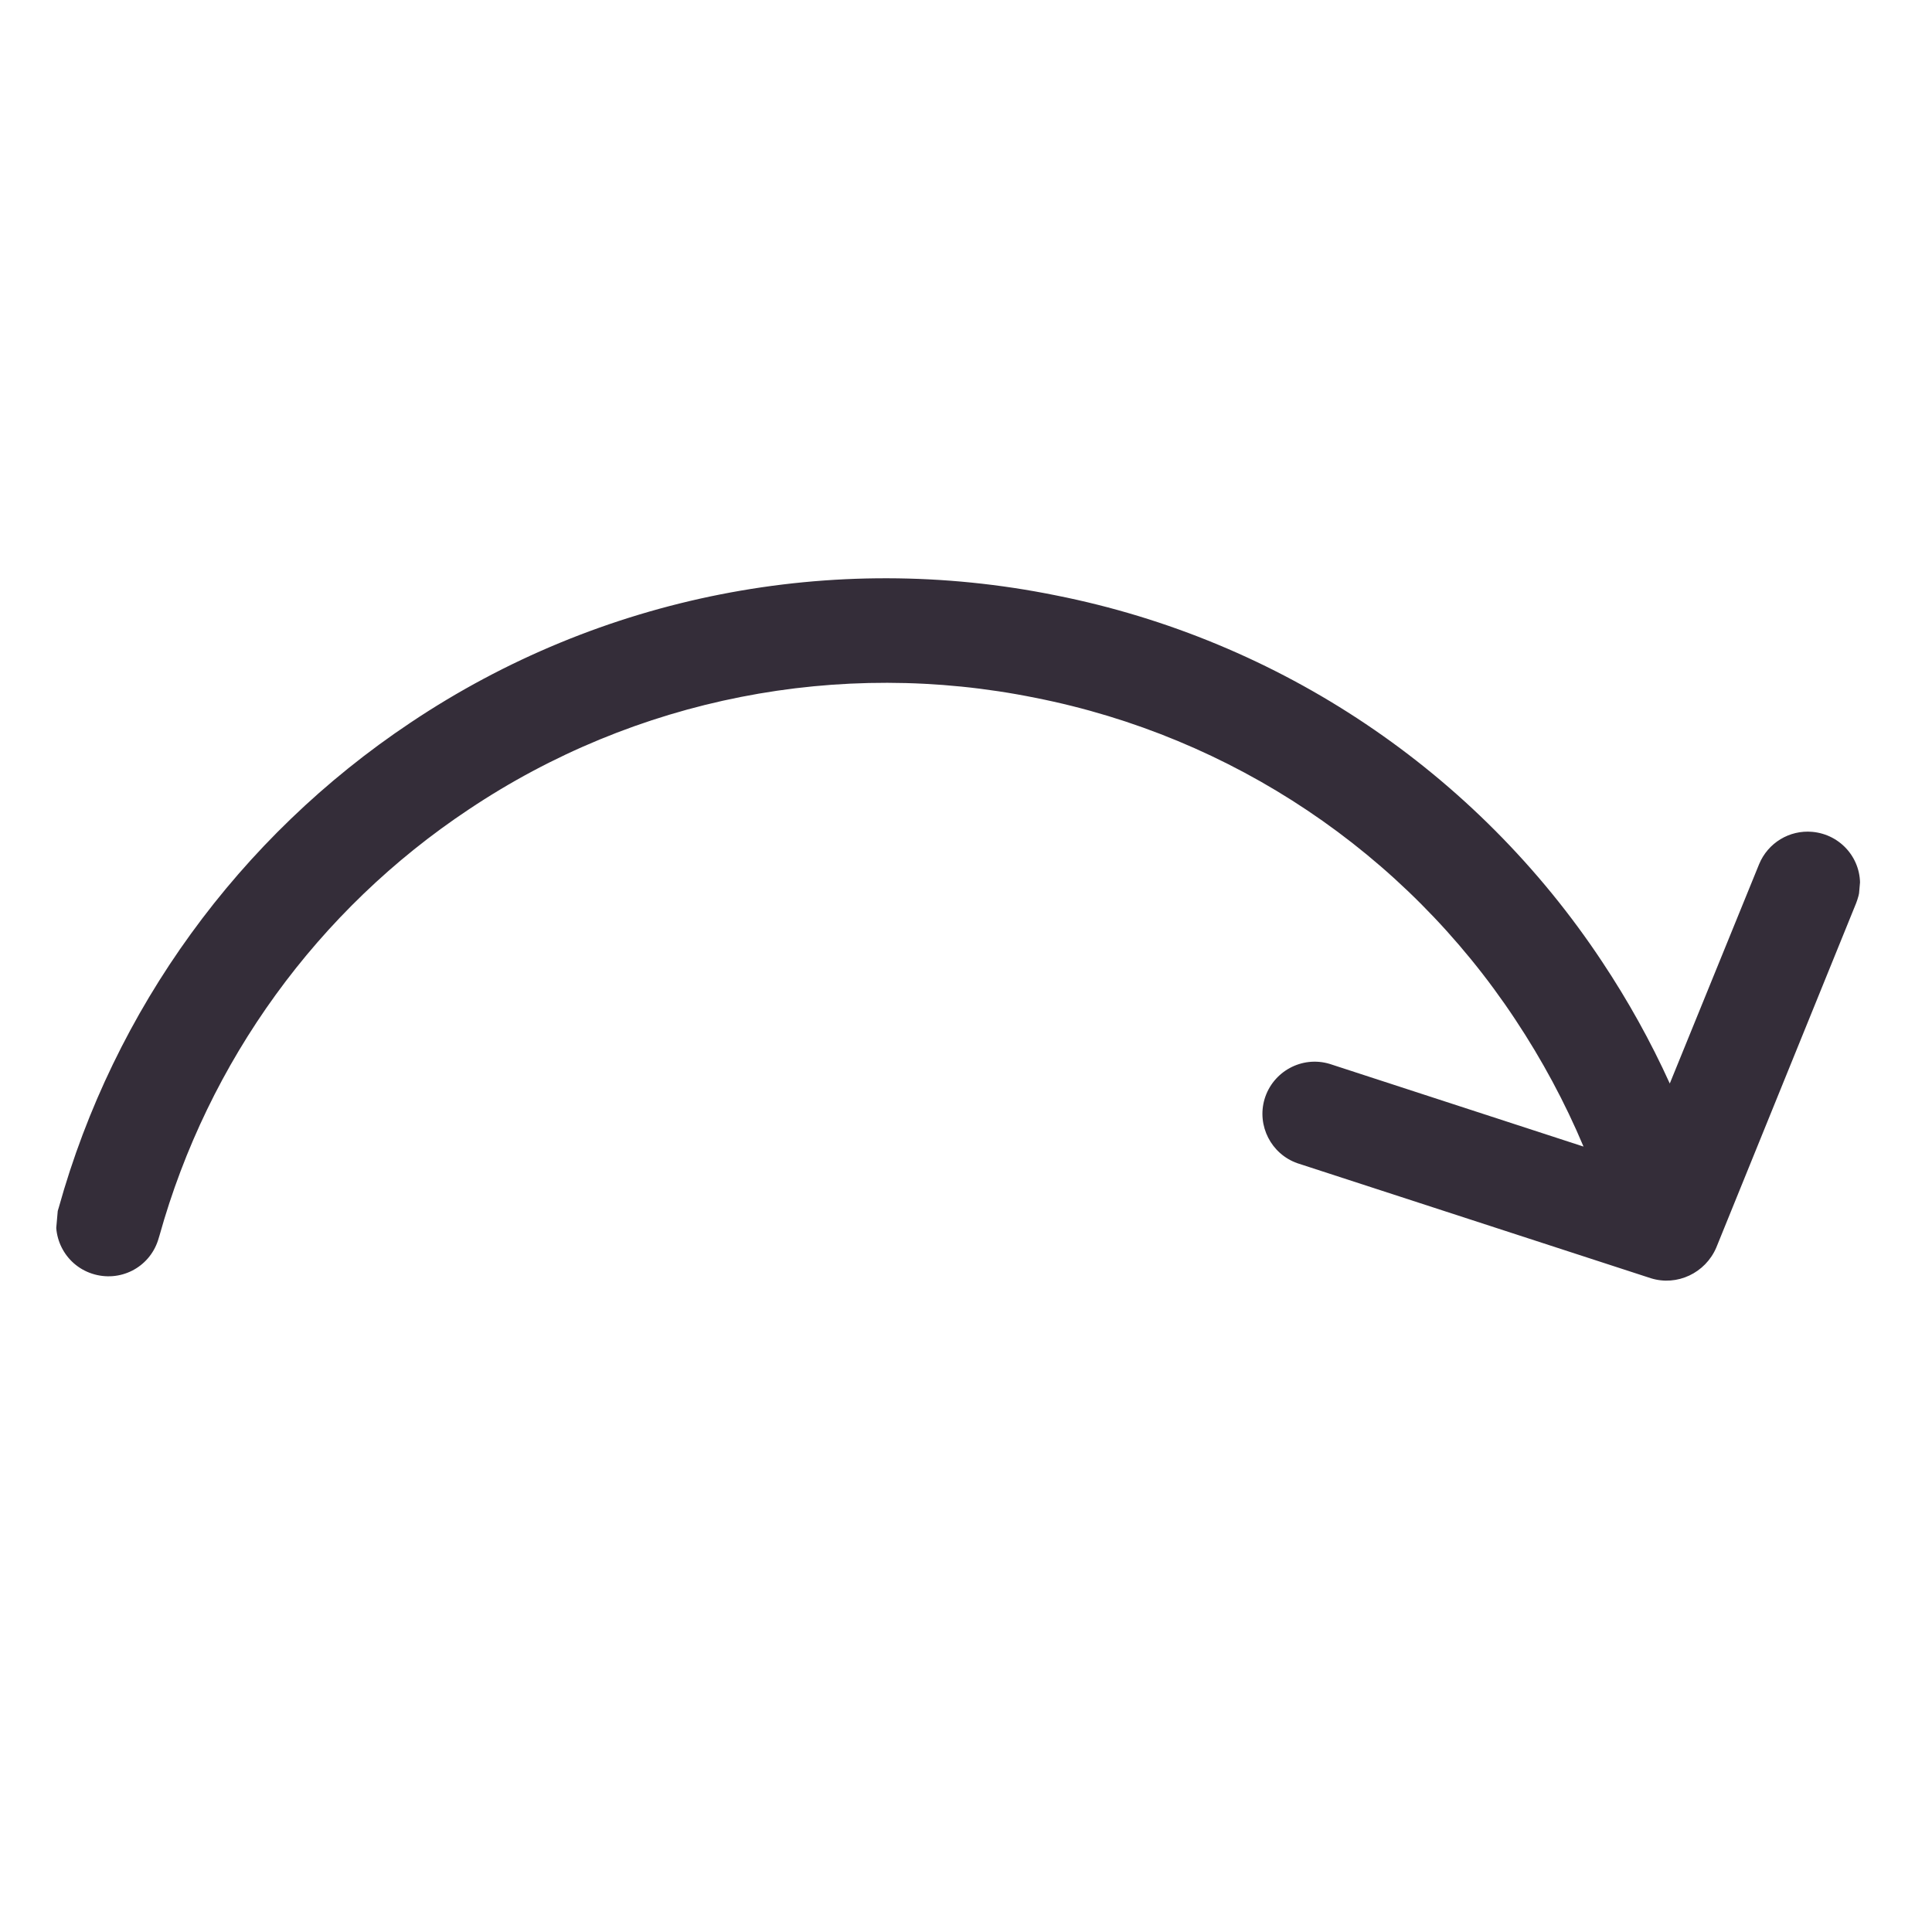 <svg width="140" height="140" viewBox="0 0 140 140" fill="none" xmlns="http://www.w3.org/2000/svg">
<g clip-path="url(#clip0_3_32)">
<path d="M76.511 43.143C60.313 39.857 43.482 43.165 29.744 52.368C17.317 60.657 8.26 73.134 4.256 87.513C3.605 89.488 4.67 91.64 6.67 92.294C8.67 92.947 10.797 91.88 11.451 89.88C11.486 89.757 11.522 89.635 11.556 89.537C15.081 76.898 23.026 65.93 33.957 58.662C46.014 50.591 60.802 47.68 75.028 50.567C89.261 53.379 101.797 61.764 109.812 73.89C111.739 76.796 113.4 79.879 114.748 83.085L96.353 77.094C94.349 76.491 92.24 77.635 91.636 79.639C91.064 81.572 92.113 83.622 94.011 84.291L119.628 92.626C121.533 93.22 123.577 92.246 124.366 90.409L134.5 65.453C134.63 65.113 134.738 64.746 134.771 64.373C134.955 62.281 133.409 60.463 131.317 60.278C129.674 60.133 128.11 61.074 127.471 62.624L120.999 78.516C119.612 75.458 117.966 72.502 116.105 69.702C106.981 55.922 92.717 46.356 76.511 43.143Z" fill="#342D39"/>
</g>
<defs>
<clipPath id="clip0_3_32">
<rect width="128" height="128" fill="white" transform="translate(0.621 128.126) rotate(-84.956)"/>
</clipPath>
</defs>
</svg>
